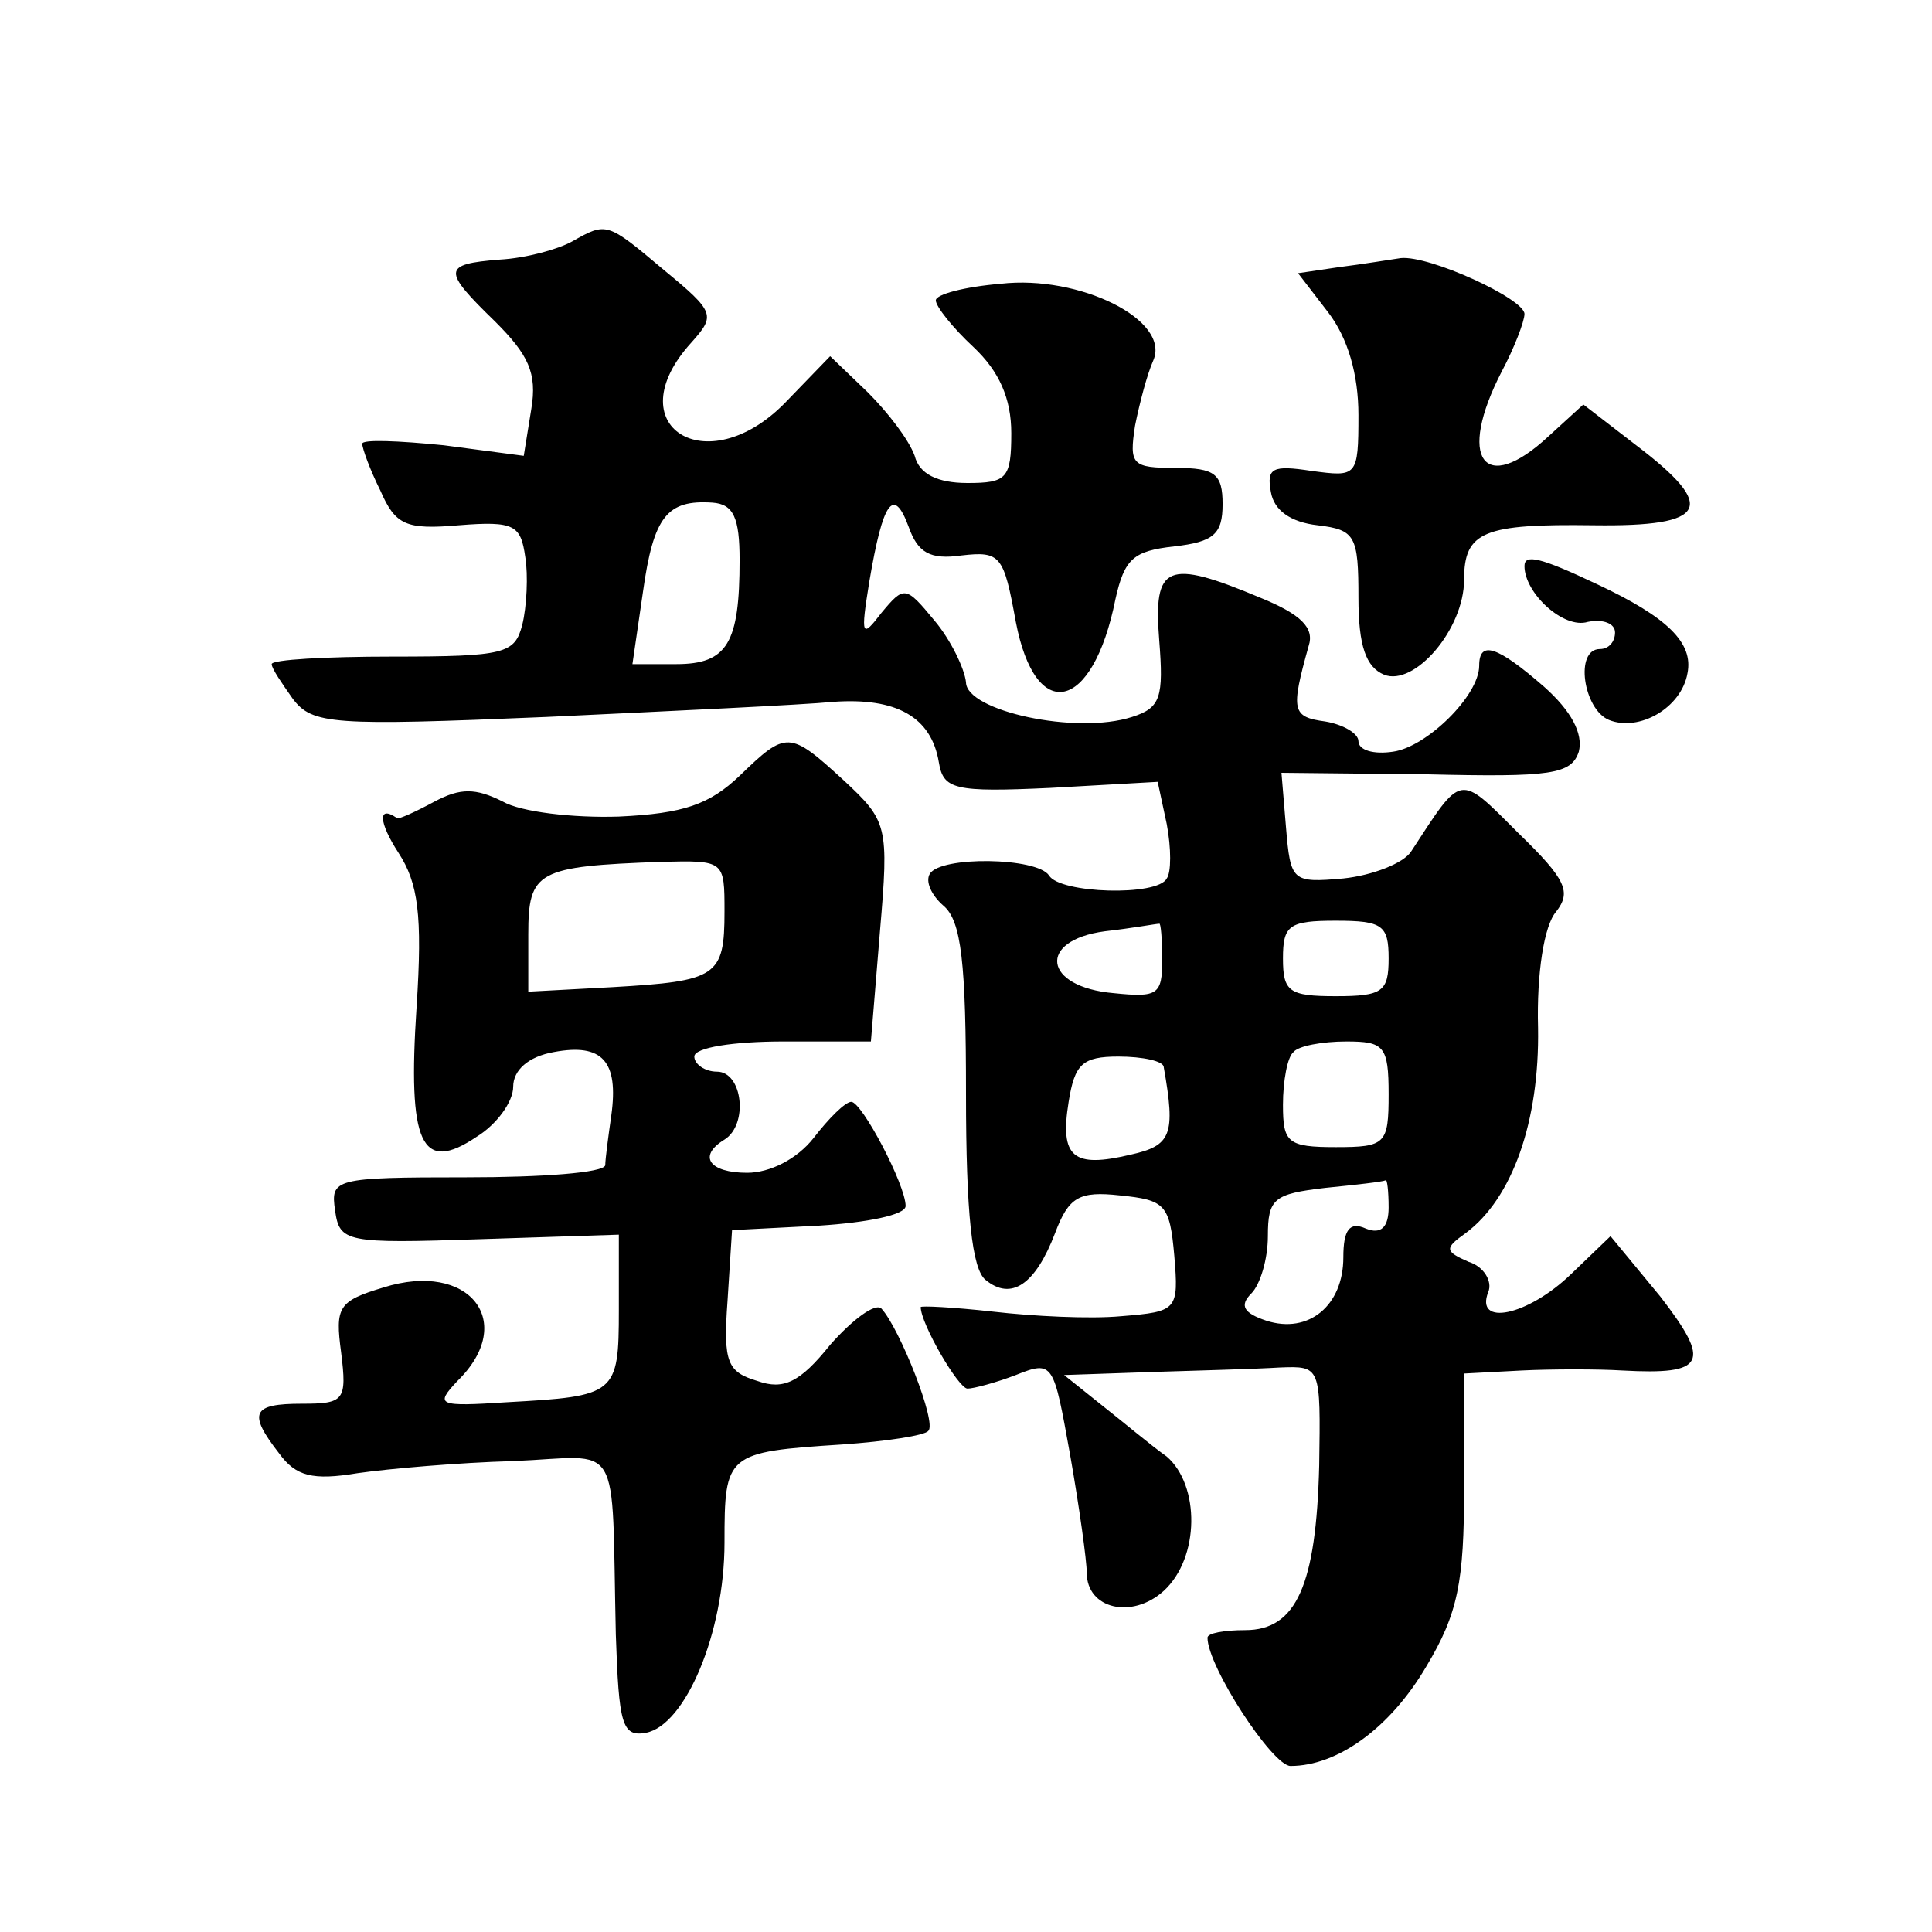 <?xml version="1.0" standalone="no"?>
<!DOCTYPE svg PUBLIC "-//W3C//DTD SVG 20010904//EN"
 "http://www.w3.org/TR/2001/REC-SVG-20010904/DTD/svg10.dtd">
<svg version="1.0" xmlns="http://www.w3.org/2000/svg"
 width="128pt" height="128pt" viewBox="0 0 128 128"
 preserveAspectRatio="xMidYMid meet">
<g transform="translate(0,128) scale(0.1,-0.1)"
fill="#0" stroke="none">
<path d="M379 1120 c-9 -5 -30 -11 -48 -12 -38 -3 -38 -7 -3 -41 22 -22 28 -34
24 -58 l-5 -31 -53 7 c-30 3 -54 4 -54 1 0 -3 5 -17 12 -31 10 -23 17 -26 52 -23
37 3 41 0 44 -21 2 -12 1 -33 -2 -45 -5 -19 -11 -21 -86 -21 -44 0 -80 -2 -80 -5
0 -3 7 -13 14 -23 13 -17 26 -18 168 -12 84 4 170 8 190 10 42 3 65 -10 70 -40
3 -18 10 -20 74 -17 l71 4 6 -28 c3 -16 3 -32 0 -36 -6 -12 -71 -10 -78 2 -8 12
-72 13 -79 1 -3 -5 1 -14 9 -21 12 -10 15 -38 15 -125 0 -79 4 -116 13 -123 17
-14 33 -3 46 31 9 24 16 28 43 25 30 -3 33 -6 36 -40 3 -36 2 -37 -35 -40 -21 -2
-59 0 -85 3 -27 3 -48 4 -48 3 0 -11 25 -54 31 -54 4 0 19 4 32 9 25 10 25 8 36
-53 6 -34 11 -70 11 -78 0 -24 30 -31 51 -12 24 22 24 70 2 89 -10 7 -29 23 -43
34 l-25 20 58 2 c31 1 69 2 85 3 27 1 27 1 26 -65 -2 -79 -15 -109 -49 -109 -14
0 -25 -2 -25 -5 0 -19 43 -85 55 -85 31 0 66 25 90 66 21 35 25 56 25 118 l0 76
38 2 c20 1 51 1 67 0 55 -3 59 5 25 49 l-33 40 -26 -25 c-29 -28 -64 -35 -55 -12
3 7 -3 17 -13 20 -16 7 -16 9 -2 19 31 23 49 74 48 136 -1 36 4 68 12 77 10 13
7 21 -25 52 -40 40 -37 40 -71 -12 -5 -8 -26 -16 -45 -18 -34 -3 -35 -2 -38 34
l-3 36 96 -1 c83 -2 96 0 101 15 3 12 -5 27 -23 43 -31 27 -43 31 -43 14 0 -20
-35 -54 -57 -57 -13 -2 -23 1 -23 7 0 5 -10 11 -22 13 -22 3 -23 7 -11 50 4 12
-5 21 -32 32 -62 26 -71 22 -67 -28 3 -38 1 -45 -18 -51 -37 -12 -110 4 -110 23
-1 9 -10 28 -21 41 -19 23 -20 23 -35 5 -13 -17 -14 -16 -8 21 9 53 16 63 26 36
6 -17 14 -22 35 -19 26 3 28 0 36 -44 13 -68 51 -60 66 15 6 27 12 32 39 35 26
3 32 8 32 28 0 20 -5 24 -31 24 -29 0 -31 2 -27 28 3 15 8 34 12 43 12 27 -49 57
-101 51 -24 -2 -43 -7 -43 -11 0 -4 11 -18 25 -31 17 -16 25 -34 25 -57 0 -30 -3
-33 -29 -33 -20 0 -32 6 -35 18 -4 11 -18 29 -31 42 l-25 24 -30 -31 c-52 -53 -112
-15 -62 40 16 18 16 20 -18 48 -38 32 -38 32 -61 19z m111 -211 c0 -55 -8 -69 -42
-69 l-29 0 7 48 c7 50 16 61 46 59 14 -1 18 -10 18 -38z m280 -265 c0 -23 -3 -25
-32 -22 -47 4 -51 35 -6 41 18 2 34 5 36 5 1 1 2 -10 2 -24z m150 1 c0 -22 -4 -25
-35 -25 -31 0 -35 3 -35 25 0 22 4 25 35 25 31 0 35 -3 35 -25z m0 -90 c0 -33 -2
-35 -35 -35 -32 0 -35 3 -35 28 0 16 3 32 7 35 3 4 19 7 35 7 25 0 28 -3 28 -35z
m-149 18 c8 -45 5 -52 -22 -58 -38 -9 -47 -2 -41 35 4 25 9 30 33 30 16 0 30 -3
30 -7z m149 -93 c0 -13 -5 -18 -15 -14 -11 5 -15 -1 -15 -19 0 -32 -23 -51 -51
-42 -15 5 -18 10 -10 18 6 6 11 23 11 38 0 25 4 28 38 32 20 2 38 4 40 5 1 1 2
-7 2 -18z M887 1103 l-27 -4 20 -26 c13 -17 20 -41 20 -68 0 -41 -1 -41 -31 -37
-26 4 -30 2 -27 -14 2 -12 13 -20 31 -22 25 -3 27 -7 27 -48 0 -32 5 -46 17 -51
20 -8 53 30 53 63 0 32 13 37 86 36 76 -1 82 12 28 53 l-35 27 -23 -21 c-43 -40
-61 -15 -31 43 8 15 15 33 15 38 0 10 -63 39 -82 37 -7 -1 -25 -4 -41 -6z M1010
905 c0 -18 26 -42 42 -37 10 2 18 -1 18 -7 0 -6 -4 -11 -10 -11 -17 0 -11 -40 6
-47 20 -8 48 8 52 31 4 20 -13 37 -60 59 -38 18 -48 20 -48 12z M490 766 c-20 -19
-37 -25 -80 -27 -30 -1 -65 3 -77 10 -18 9 -28 9 -45 0 -13 -7 -24 -12 -25 -11
-13 9 -12 -3 1 -23 13 -20 16 -41 12 -102 -6 -91 3 -111 40 -86 13 8 24 23 24 33
0 11 10 20 27 23 32 6 43 -6 38 -42 -2 -14 -4 -29 -4 -33 -1 -5 -42 -8 -92 -8 -88
0 -90 -1 -87 -22 3 -21 7 -22 96 -19 l92 3 0 -50 c0 -56 -2 -57 -74 -61 -46 -3
-48 -2 -33 14 40 39 8 80 -49 62 -30 -9 -32 -13 -28 -43 4 -32 2 -34 -26 -34 -33
0 -36 -6 -15 -33 11 -15 22 -18 52 -13 21 3 67 7 103 8 73 3 65 18 68 -115 2 -59
4 -68 20 -65 26 5 52 66 52 126 0 59 1 60 78 65 29 2 55 6 57 9 6 5 -19 68 -31
81 -4 4 -19 -7 -34 -24 -20 -25 -31 -30 -48 -24 -20 6 -23 12 -20 53 l3 47 58 3
c31 2 57 7 57 13 0 14 -29 69 -36 69 -4 0 -15 -11 -25 -24 -11 -14 -29 -23 -44
-23 -25 0 -33 11 -15 22 16 10 12 45 -5 45 -8 0 -15 5 -15 10 0 6 26 10 59 10 l58
0 6 73 c6 70 5 73 -24 100 -36 33 -38 33 -69 3z m-10 -90 c0 -43 -5 -46 -74 -50
l-56 -3 0 38 c0 42 6 45 88 48 42 1 42 1 42 -33z"/>
</g>
</svg>
